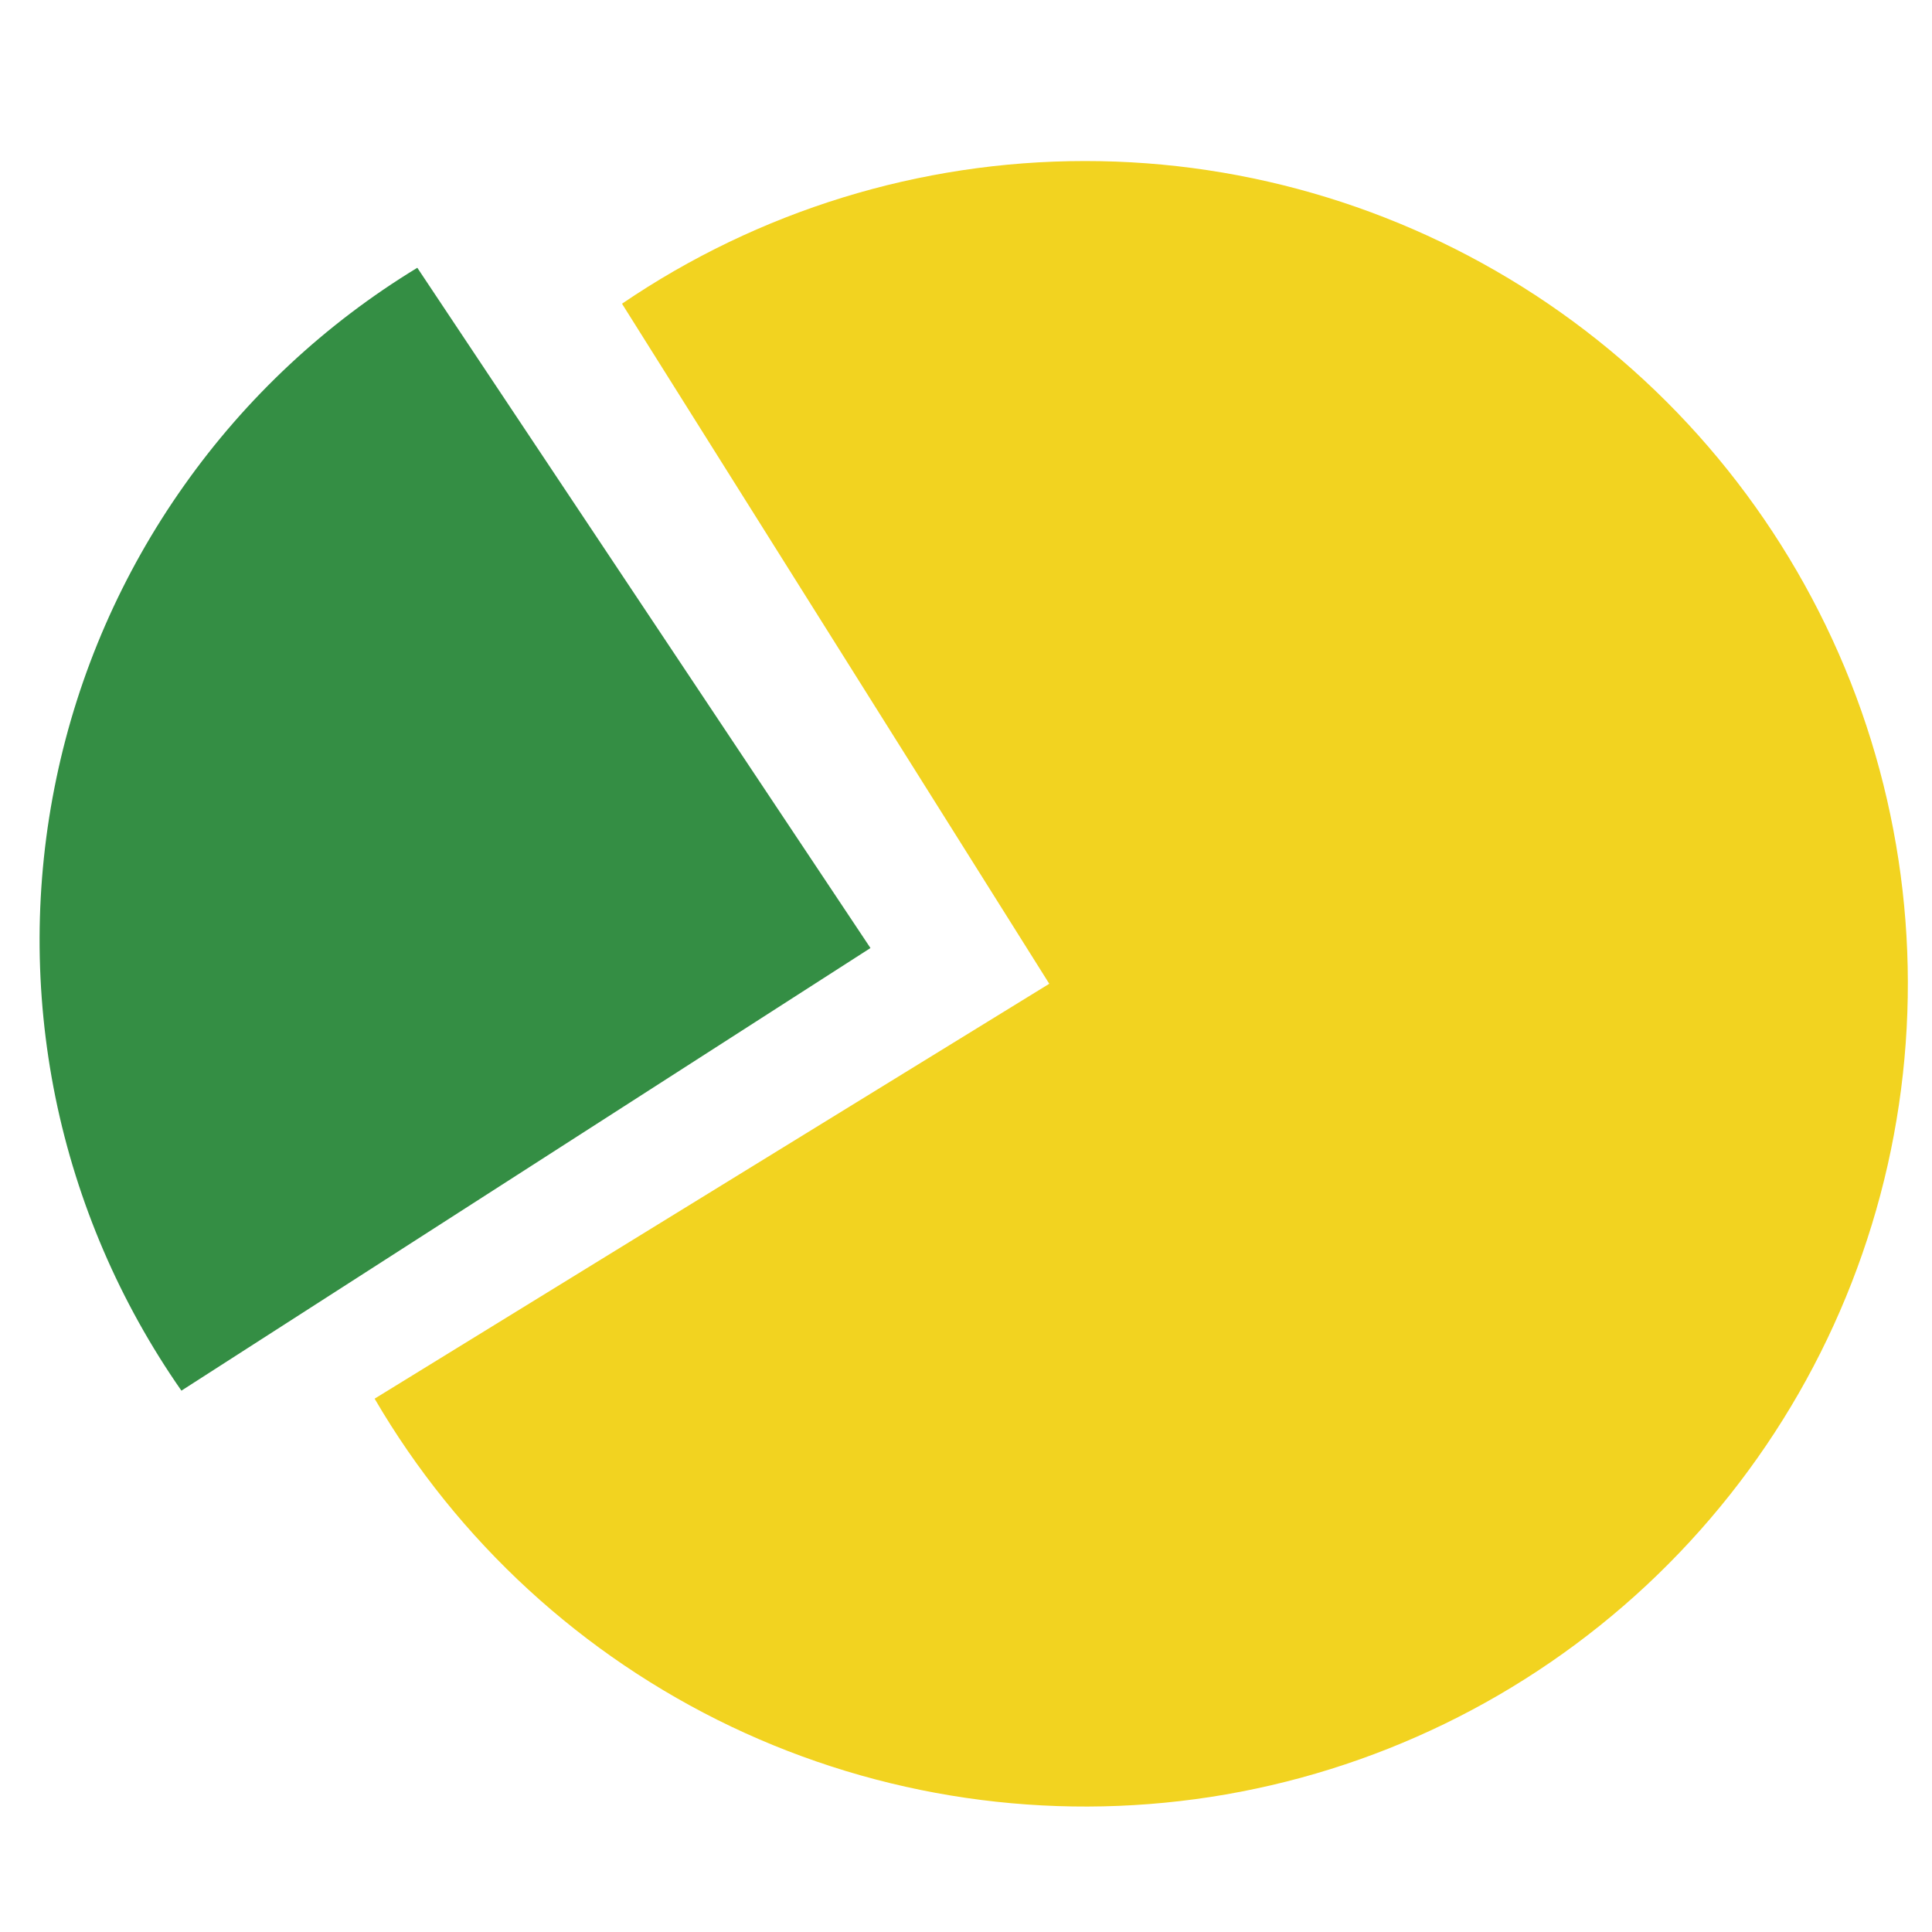 <svg width="20" height="20" viewBox="0 0 20 20" fill="none" xmlns="http://www.w3.org/2000/svg">
<path d="M6.439 3.144C7.852 2.182 9.522 1.667 11.231 1.667C12.941 1.666 14.611 2.181 16.025 3.143C17.438 4.105 18.529 5.47 19.157 7.06C19.784 8.651 19.917 10.393 19.541 12.061C19.164 13.729 18.294 15.244 17.044 16.411C15.794 17.577 14.222 18.341 12.532 18.602C10.843 18.862 9.114 18.609 7.57 17.874C6.027 17.138 4.74 15.956 3.878 14.479L10.862 10.184L6.439 3.144Z" fill="#F2D320"/>
<path d="M4.32 2.772C3.369 3.35 2.547 4.118 1.905 5.027C1.262 5.935 0.812 6.966 0.584 8.055C0.355 9.145 0.352 10.269 0.574 11.36C0.797 12.45 1.241 13.483 1.878 14.396L9.011 9.814L4.32 2.772Z" fill="#348E44"/>
</svg>
